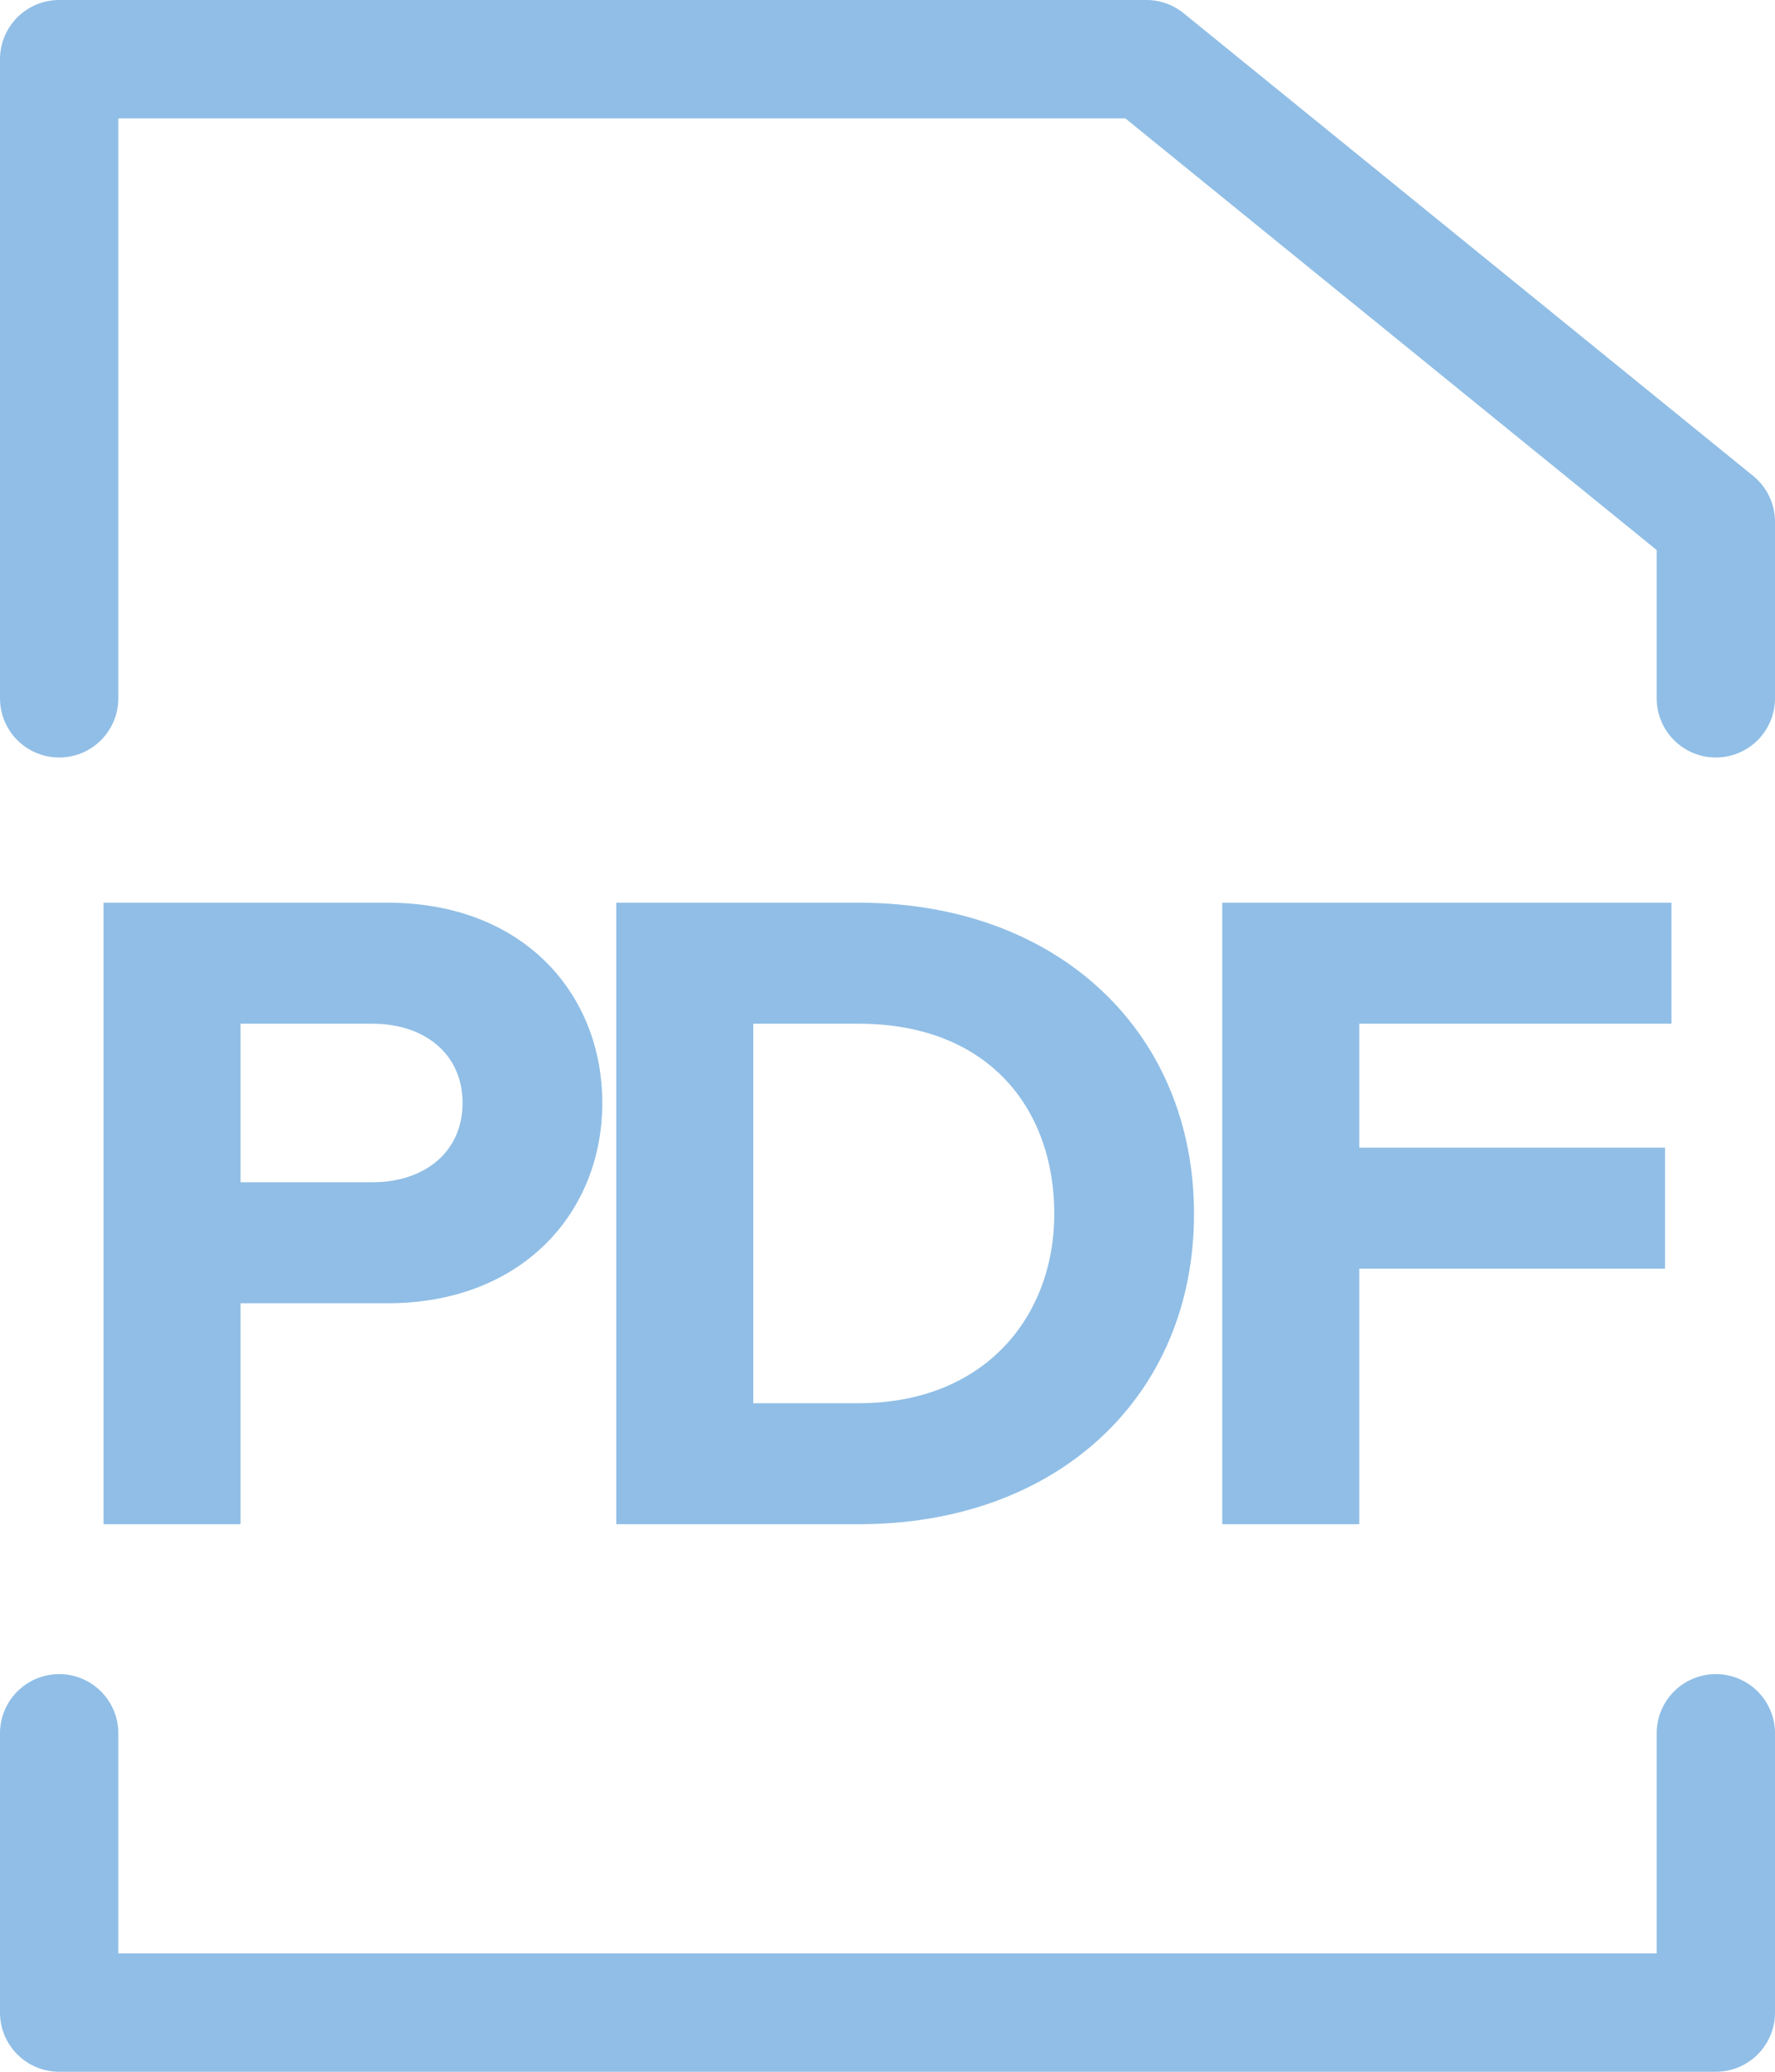 <svg width="60" height="70" viewBox="0 0 60 70" fill="none" xmlns="http://www.w3.org/2000/svg">
<path d="M2 23.594V2H38.75L58 17.632V23.594M2 58.564V68H58V58.564" stroke="#90BEE6" stroke-width="4" stroke-linecap="round" stroke-linejoin="round"/>
<path d="M4 31V51H7.631V43.534H13.094C17.409 43.534 19.86 40.655 19.86 37.267C19.86 33.879 17.439 31 13.094 31H4ZM12.598 34.089C14.646 34.089 16.136 35.348 16.136 37.267C16.136 39.186 14.646 40.445 12.598 40.445H7.631V34.089H12.598ZM21.332 31V51H29.029C35.485 51 39.861 46.892 39.861 41.015C39.861 35.138 35.485 31 29.029 31H21.332ZM29.029 47.911H24.963V34.089H29.029C33.654 34.089 36.137 37.147 36.137 41.015C36.137 44.793 33.53 47.911 29.029 47.911ZM41.816 51V31H56V34.089H45.447V39.276H55.783V42.364H45.447V51H41.816Z" fill="#90BEE6"/>
<path d="M4 31V51H7.631V43.534H13.094C17.409 43.534 19.86 40.655 19.86 37.267C19.86 33.879 17.439 31 13.094 31H4ZM12.598 34.089C14.646 34.089 16.136 35.348 16.136 37.267C16.136 39.186 14.646 40.445 12.598 40.445H7.631V34.089H12.598ZM21.332 31V51H29.029C35.485 51 39.861 46.892 39.861 41.015C39.861 35.138 35.485 31 29.029 31H21.332ZM29.029 47.911H24.963V34.089H29.029C33.654 34.089 36.137 37.147 36.137 41.015C36.137 44.793 33.53 47.911 29.029 47.911ZM41.816 51V31H56V34.089H45.447V39.276H55.783V42.364H45.447V51H41.816Z" stroke="#90BEE6"/>
</svg>
